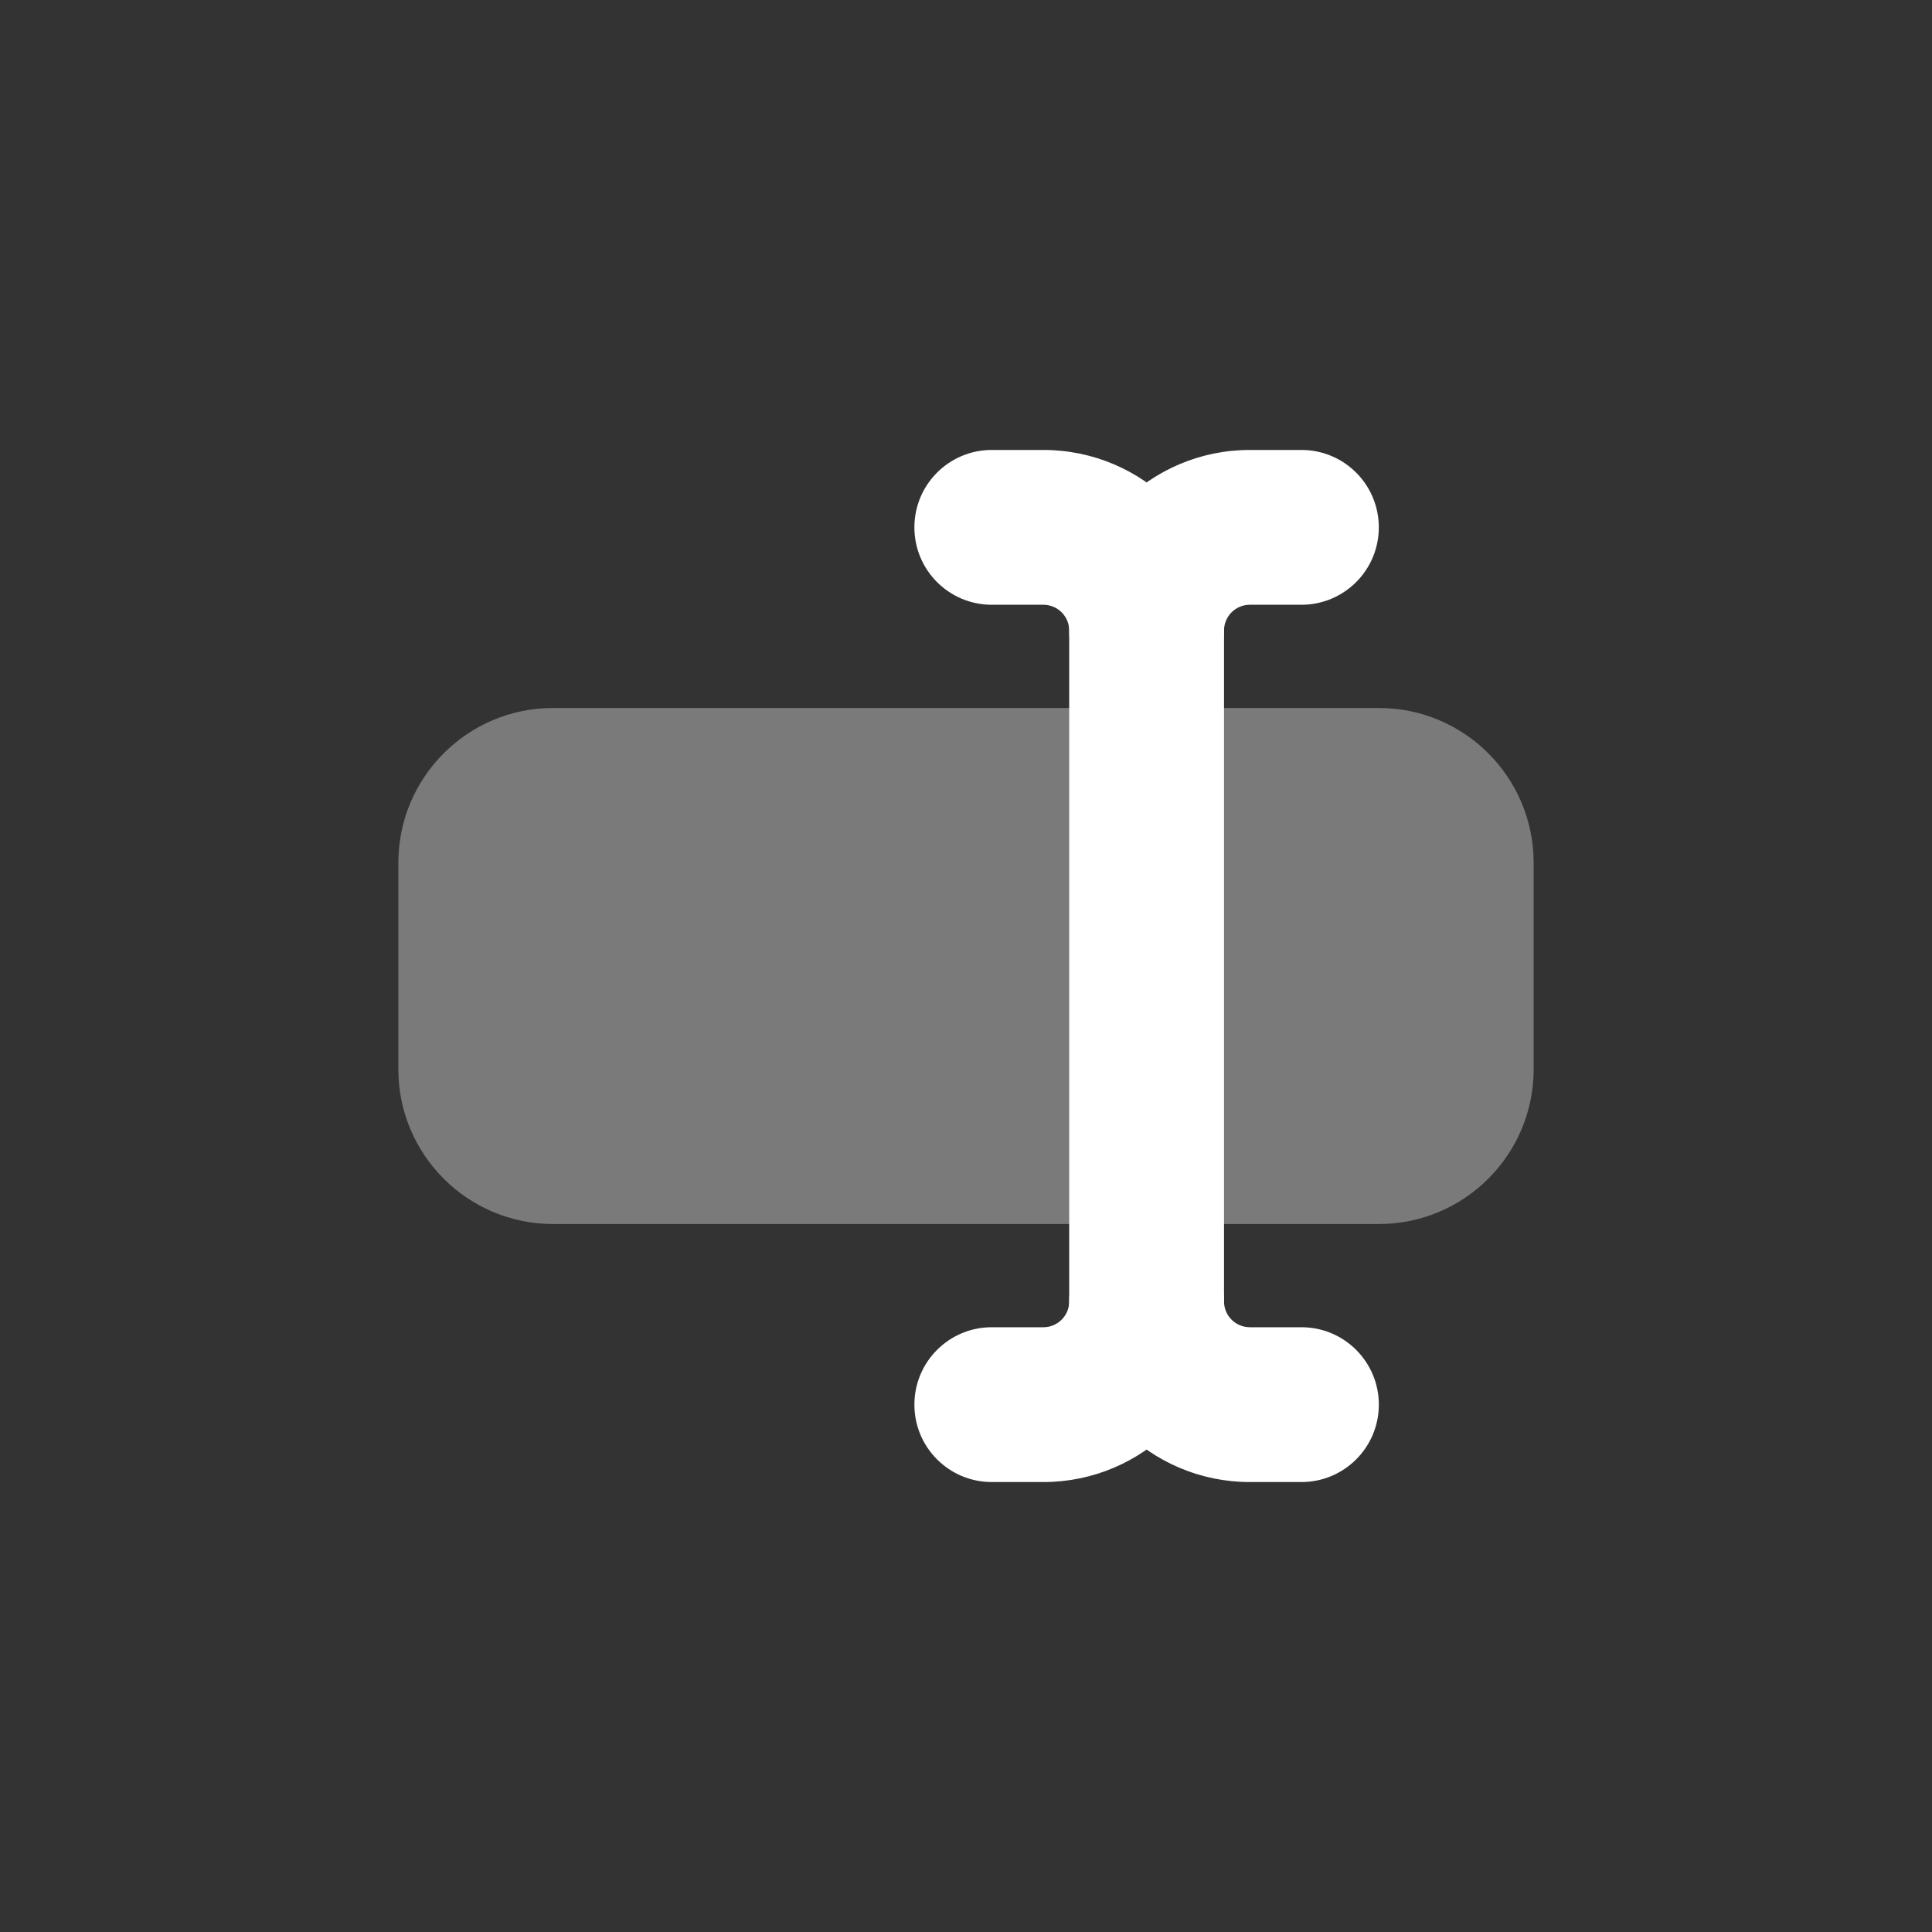 <svg width="76" height="76" viewBox="0 0 76 76" fill="none" xmlns="http://www.w3.org/2000/svg">
<rect x="0" y="0" width="76" height="76" fill="#333333" stroke="none"/>
<path d="M51.195 58.3H49.165C45.247 58.3 42.06 55.113 42.06 51.195V24.805C42.06 24.245 41.605 23.79 41.045 23.79H39.015C37.332 23.79 35.97 22.428 35.97 20.745C35.97 19.062 37.332 17.7 39.015 17.7H41.045C44.963 17.7 48.15 20.887 48.15 24.805V51.195C48.15 51.755 48.604 52.21 49.165 52.21H51.195C52.877 52.21 54.24 53.572 54.24 55.255C54.24 56.938 52.877 58.3 51.195 58.3Z" fill="white"/>
<path d="M45.105 27.85C43.422 27.85 42.06 26.488 42.06 24.805C42.06 20.887 45.247 17.7 49.164 17.7H51.194C52.877 17.7 54.239 19.062 54.239 20.745C54.239 22.428 52.877 23.79 51.194 23.79H49.164C48.604 23.79 48.15 24.245 48.15 24.805C48.15 26.488 46.787 27.85 45.105 27.85Z" fill="white"/>
<path opacity="0.35" d="M54.24 48.15H21.76C18.396 48.15 15.67 45.424 15.67 42.06V33.94C15.67 30.576 18.396 27.85 21.76 27.85H54.24C57.603 27.85 60.33 30.576 60.33 33.94V42.06C60.33 45.424 57.603 48.15 54.24 48.15Z" fill="white"/>
<path d="M41.045 58.3H39.015C37.332 58.3 35.97 56.938 35.97 55.255C35.97 53.572 37.332 52.21 39.015 52.21H41.045C41.605 52.21 42.06 51.755 42.06 51.195C42.06 49.512 43.422 48.15 45.105 48.15C46.788 48.15 48.15 49.512 48.15 51.195C48.15 55.113 44.963 58.3 41.045 58.3Z" fill="white"/>
</svg>
